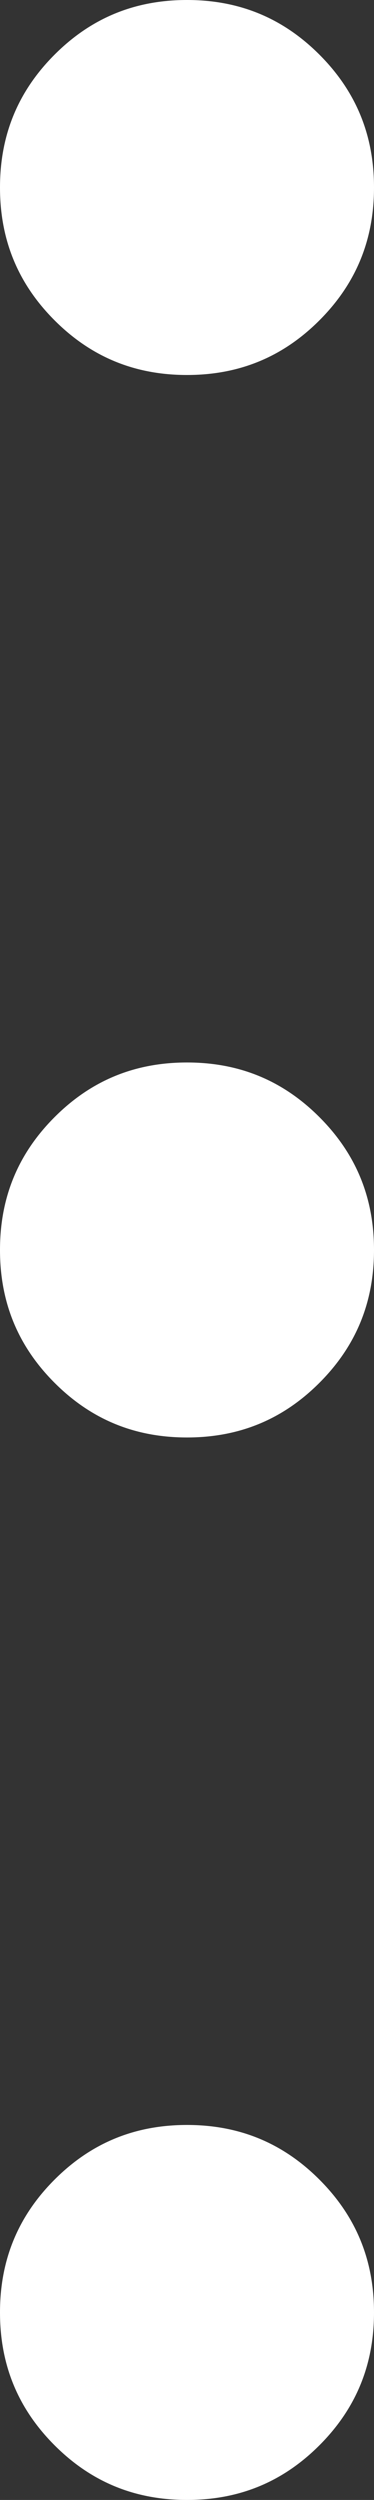 <?xml version="1.0" encoding="UTF-8"?><svg id="Layer_2" xmlns="http://www.w3.org/2000/svg" viewBox="0 0 4.8 32"><rect x="0" y="0" width="4.8" height="32" fill="#333333" stroke="none"/><g id="Layer_1-2"><path d="M2.4,32c-.67,0-1.23-.23-1.7-.7-.47-.47-.7-1.03-.7-1.7s.23-1.23,.7-1.7c.47-.47,1.03-.7,1.7-.7s1.23,.23,1.7,.7c.47,.47,.7,1.03,.7,1.7s-.23,1.23-.7,1.7c-.47,.47-1.03,.7-1.7,.7Zm0-13.6c-.67,0-1.23-.23-1.7-.7-.47-.47-.7-1.03-.7-1.7s.23-1.23,.7-1.7c.47-.47,1.03-.7,1.7-.7s1.23,.23,1.7,.7c.47,.47,.7,1.03,.7,1.7s-.23,1.23-.7,1.7c-.47,.47-1.03,.7-1.7,.7Zm0-13.6c-.67,0-1.23-.23-1.7-.7-.47-.47-.7-1.03-.7-1.7S.23,1.17,.7,.7c.47-.47,1.03-.7,1.7-.7s1.23,.23,1.7,.7c.47,.47,.7,1.03,.7,1.7s-.23,1.23-.7,1.7c-.47,.47-1.03,.7-1.7,.7Z" style="fill:#fff;"/></g></svg>